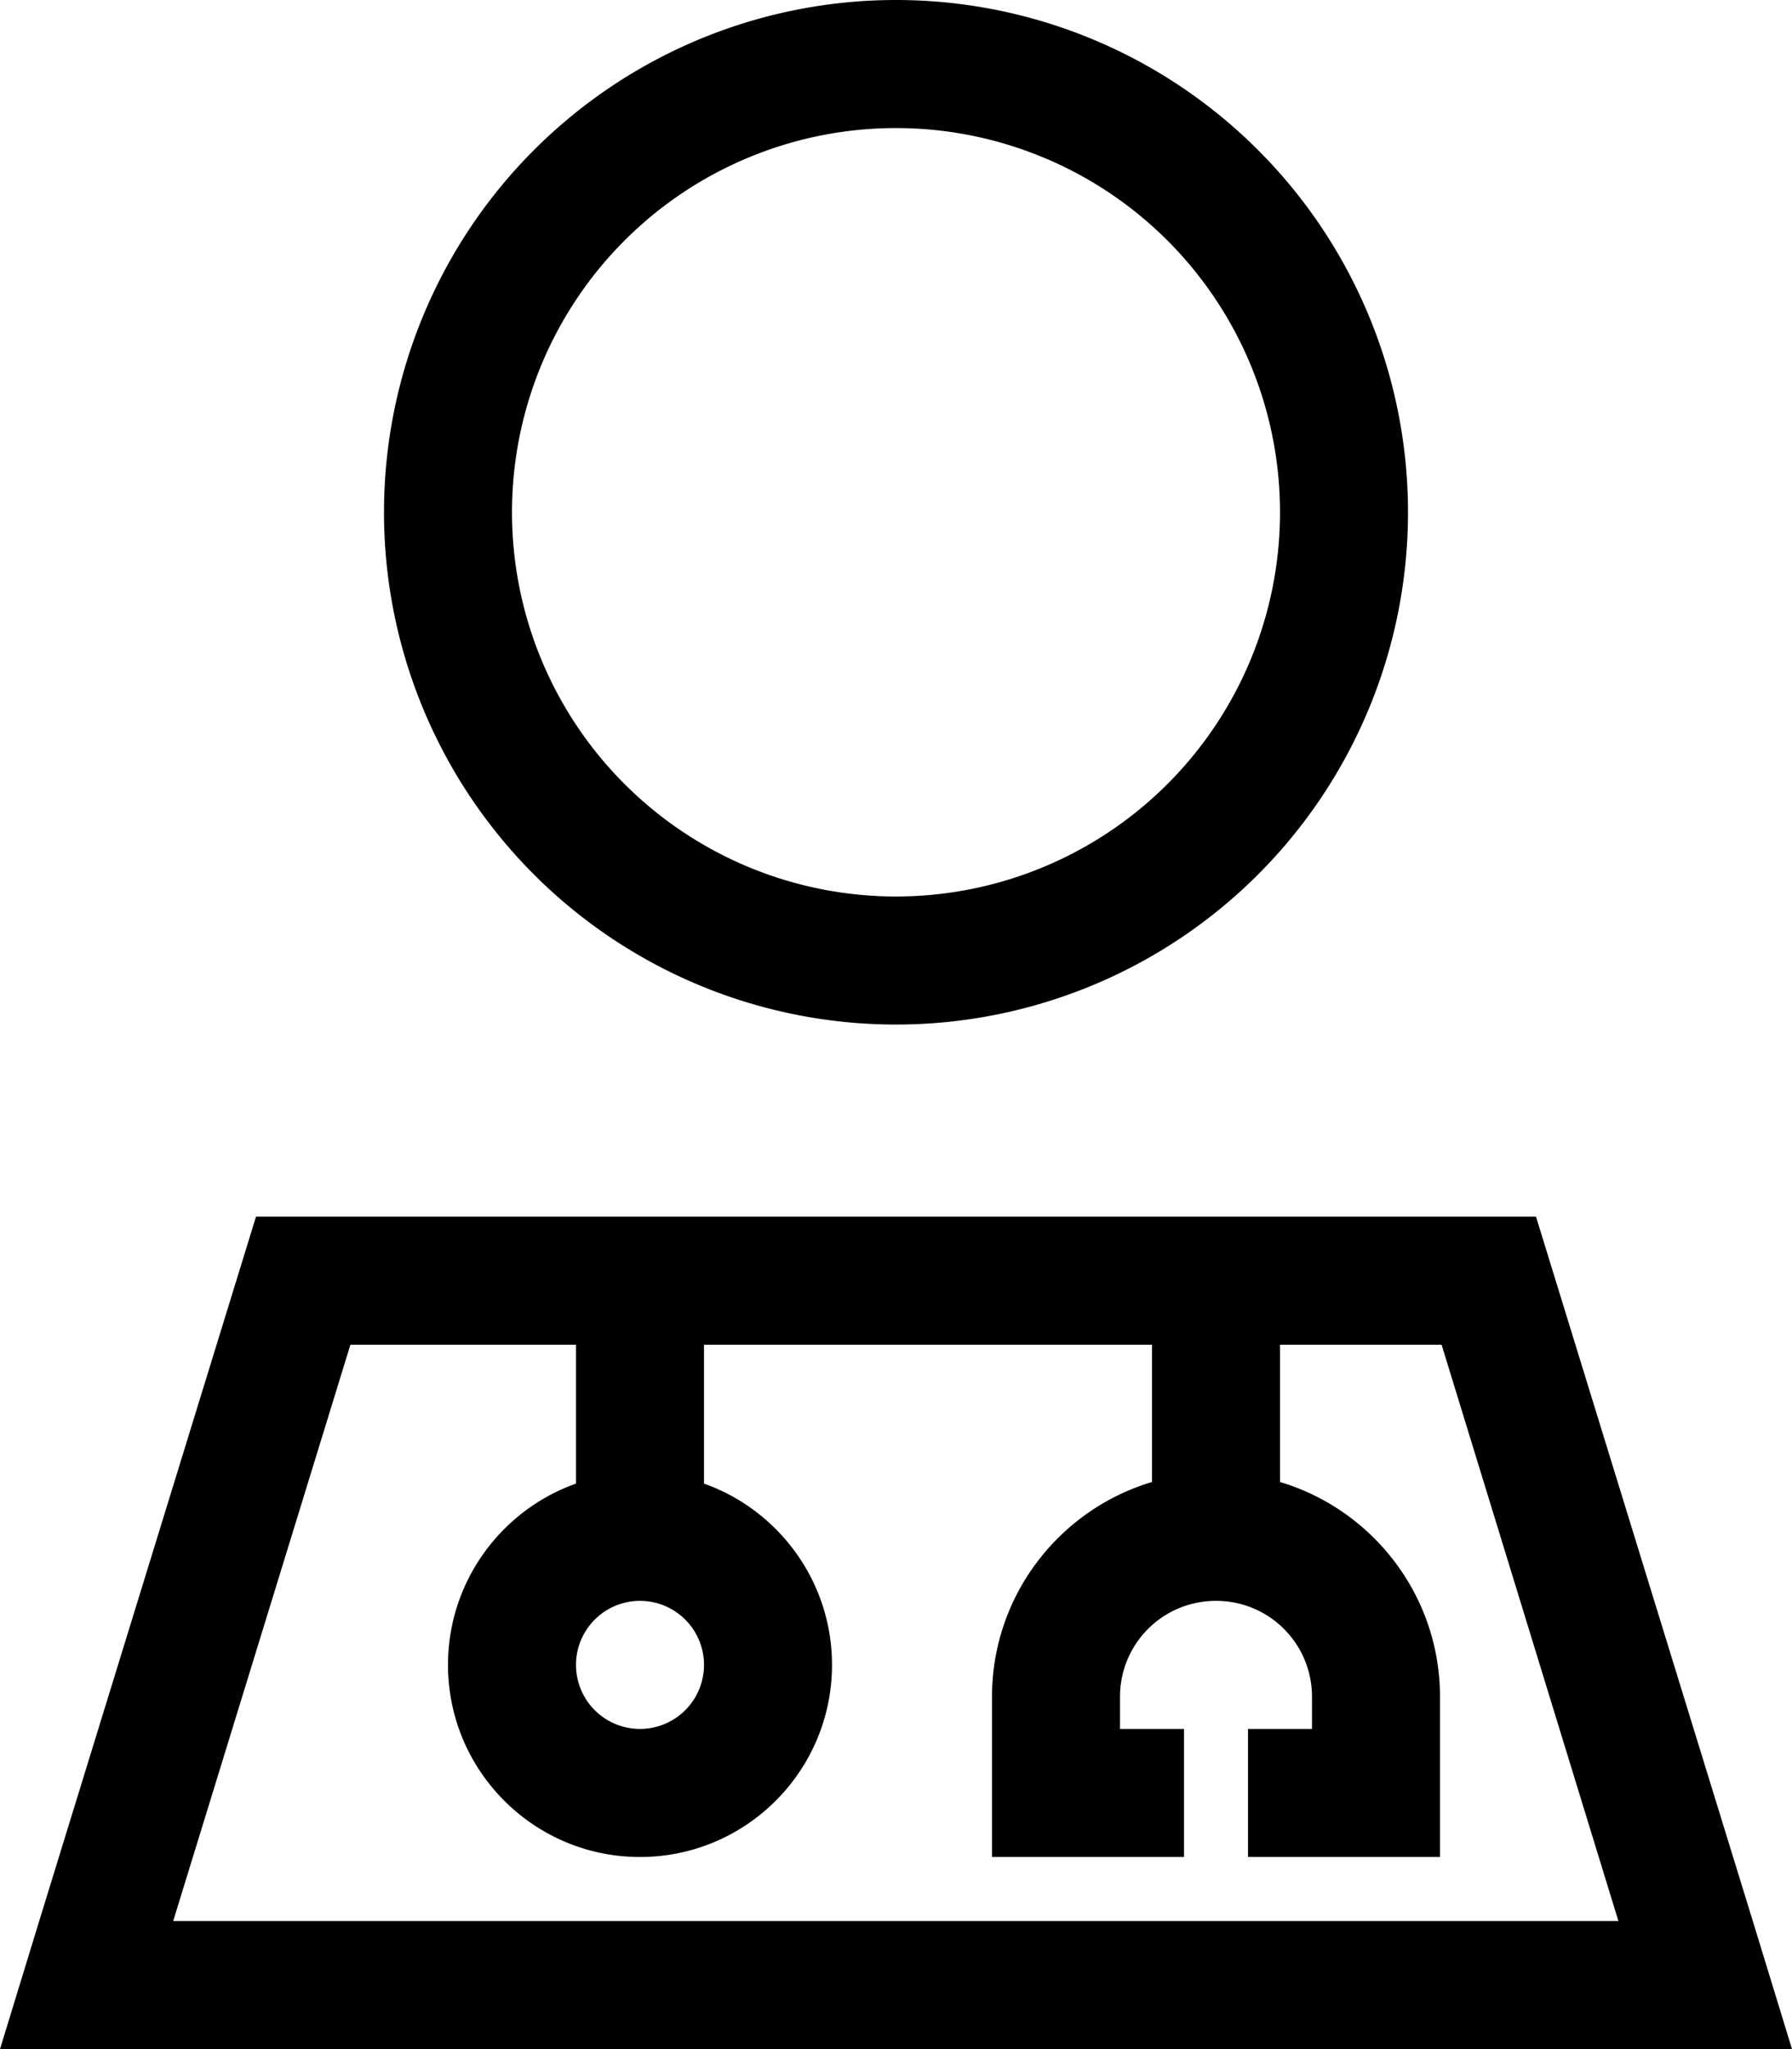 <svg xmlns="http://www.w3.org/2000/svg" viewBox="0 0 448 512"><!--! Font Awesome Pro 6.7.2 by @fontawesome - https://fontawesome.com License - https://fontawesome.com/license (Commercial License) Copyright 2024 Fonticons, Inc. --><path d="M224 224a96 96 0 1 0 0-192 96 96 0 1 0 0 192zm128-96A128 128 0 1 1 96 128a128 128 0 1 1 256 0zM43.3 480l361.3 0L360.4 336 320 336l0 34.3c23.1 6.9 40 28.3 40 53.7l0 24 0 16-16 0-16 0-16 0 0-32 16 0 0-8c0-13.3-10.7-24-24-24s-24 10.7-24 24l0 8 16 0 0 32-16 0-16 0-16 0 0-16 0-24c0-25.4 16.9-46.8 40-53.7l0-34.3-112 0 0 34.7c18.6 6.6 32 24.4 32 45.3c0 26.5-21.5 48-48 48s-48-21.5-48-48c0-20.9 13.4-38.7 32-45.3l0-34.7-56.4 0L43.3 480zM160 400a16 16 0 1 0 0 32 16 16 0 1 0 0-32zM64 304l320 0 54.2 176 9.8 32-33.5 0-381 0L0 512l9.8-32L64 304z"/></svg>